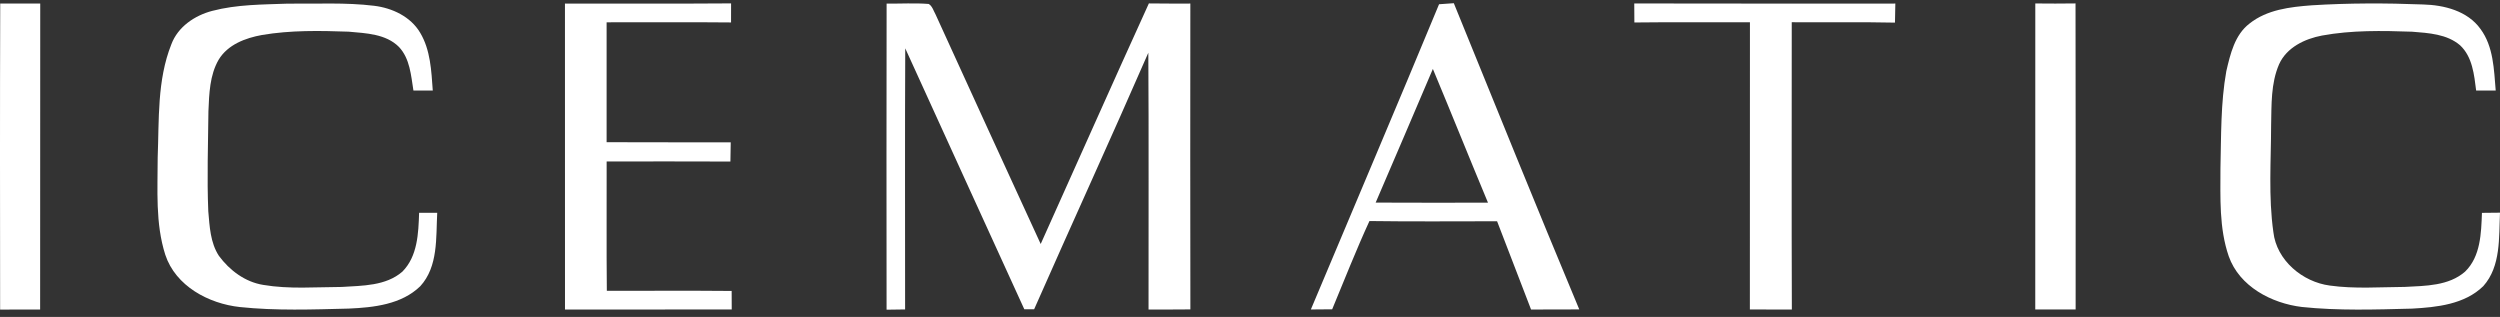 <svg width="284" height="36" viewBox="0 0 284 36" fill="none" xmlns="http://www.w3.org/2000/svg">
<rect x="0" y="0" width="284" height="36" fill="#333333" stroke="none"/>
<path d="M0.014 35.173C0.002 23.584 -0.015 11.991 0.026 0.401C1.541 0.409 3.056 0.405 4.571 0.405C4.551 11.995 4.58 23.58 4.559 35.165C3.044 35.157 1.529 35.157 0.014 35.173Z" fill="white"/>
<path d="M24.116 1.234C26.915 0.499 29.84 0.519 32.712 0.413C35.974 0.454 39.256 0.259 42.501 0.657C44.548 0.905 46.649 1.884 47.729 3.716C48.911 5.69 49.001 8.054 49.163 10.288C48.428 10.288 47.697 10.288 46.965 10.284C46.693 8.578 46.572 6.661 45.324 5.336C43.838 3.842 41.571 3.777 39.605 3.598C36.323 3.484 33.004 3.423 29.754 3.976C27.878 4.317 25.871 5.068 24.839 6.783C23.816 8.546 23.763 10.658 23.677 12.64C23.641 16.422 23.503 20.208 23.661 23.994C23.812 25.716 23.889 27.564 24.864 29.059C26.078 30.708 27.845 32.037 29.909 32.366C32.854 32.865 35.856 32.609 38.825 32.597C41.169 32.447 43.825 32.492 45.706 30.863C47.445 29.112 47.534 26.492 47.611 24.177C48.298 24.177 48.98 24.177 49.667 24.177C49.52 26.996 49.793 30.27 47.745 32.512C45.617 34.584 42.457 34.933 39.629 35.055C35.502 35.16 31.359 35.311 27.248 34.88C23.71 34.498 19.948 32.5 18.775 28.937C17.641 25.379 17.913 21.581 17.913 17.901C18.08 13.595 17.84 9.118 19.461 5.044C20.204 3.045 22.118 1.754 24.116 1.234Z" fill="white"/>
<path d="M64.179 0.405C70.471 0.397 76.759 0.434 83.051 0.385C83.051 1.104 83.047 1.827 83.047 2.55C78.335 2.505 73.623 2.538 68.911 2.534C68.919 7.075 68.919 11.612 68.911 16.154C73.611 16.178 78.311 16.158 83.011 16.166C82.998 16.893 82.986 17.624 82.974 18.351C78.286 18.327 73.603 18.343 68.915 18.343C68.927 23.242 68.887 28.137 68.936 33.036C73.66 33.044 78.388 33.007 83.116 33.052C83.12 33.751 83.12 34.45 83.124 35.152C76.812 35.177 70.495 35.148 64.183 35.164C64.175 23.579 64.179 11.99 64.179 0.405Z" fill="white"/>
<path d="M100.719 0.409C102.312 0.429 103.912 0.324 105.505 0.45C105.923 0.714 106.049 1.23 106.28 1.64C110.241 10.345 114.23 19.03 118.223 27.718C122.322 18.611 126.368 9.48 130.511 0.389C132.079 0.409 133.651 0.409 135.223 0.405C135.211 11.986 135.207 23.567 135.227 35.148C133.643 35.164 132.059 35.164 130.474 35.16C130.462 25.436 130.511 15.711 130.45 5.99C126.197 15.739 121.765 25.407 117.476 35.136C117.195 35.136 116.639 35.136 116.363 35.136C111.862 25.249 107.324 15.382 102.836 5.491C102.791 15.378 102.82 25.265 102.82 35.152C102.117 35.16 101.414 35.168 100.715 35.181C100.707 23.591 100.695 11.998 100.719 0.409Z" fill="white"/>
<path d="M163.477 0.482C164.033 0.437 164.594 0.401 165.154 0.364C169.874 11.97 174.574 23.587 179.404 35.148C177.576 35.164 175.752 35.156 173.928 35.16C172.624 31.821 171.373 28.466 170.069 25.135C165.236 25.135 160.402 25.18 155.568 25.11C154.053 28.409 152.728 31.785 151.335 35.136C150.527 35.144 149.718 35.148 148.914 35.156C153.764 23.595 158.683 12.063 163.477 0.482ZM156.275 23.015C160.528 23.039 164.781 23.027 169.034 23.023C166.925 17.969 164.886 12.884 162.774 7.83C160.613 12.896 158.456 17.961 156.275 23.015Z" fill="white"/>
<path d="M185.652 0.393C195.539 0.421 205.423 0.401 215.31 0.405C215.293 1.124 215.281 1.847 215.269 2.57C211.357 2.485 207.45 2.554 203.542 2.525C203.542 13.403 203.517 24.286 203.554 35.164C201.962 35.16 200.373 35.16 198.785 35.156C198.793 24.282 198.781 13.408 198.793 2.533C194.414 2.541 190.039 2.501 185.665 2.554C185.656 1.831 185.652 1.112 185.652 0.393Z" fill="white"/>
<path d="M231.21 0.393C232.729 0.409 234.252 0.413 235.78 0.389C235.812 11.978 235.788 23.567 235.792 35.156C234.26 35.164 232.733 35.164 231.206 35.152C231.206 23.563 231.198 11.978 231.21 0.393Z" fill="white"/>
<path d="M255.549 2.672C257.532 1.092 260.156 0.787 262.601 0.604C266.809 0.34 271.038 0.344 275.25 0.507C277.651 0.568 280.308 1.234 281.782 3.289C283.269 5.3 283.31 7.9 283.513 10.288C282.765 10.288 282.026 10.288 281.291 10.288C281.063 8.489 280.872 6.458 279.467 5.146C277.976 3.866 275.888 3.752 274.02 3.602C270.607 3.484 267.159 3.419 263.787 4.037C261.825 4.406 259.766 5.385 258.905 7.299C257.958 9.48 258.052 11.913 257.999 14.245C257.991 18.282 257.686 22.353 258.255 26.366C258.616 29.571 261.565 32.033 264.665 32.439C267.492 32.833 270.356 32.613 273.199 32.593C275.531 32.467 278.171 32.487 280.036 30.855C281.803 29.136 281.864 26.48 281.949 24.181C282.631 24.172 283.314 24.164 284 24.16C283.862 26.979 284.122 30.241 282.103 32.504C279.983 34.58 276.822 34.904 274.007 35.059C269.836 35.169 265.648 35.307 261.492 34.872C258.056 34.458 254.396 32.548 253.185 29.112C252.08 25.907 252.243 22.458 252.243 19.119C252.332 15.439 252.259 11.722 252.909 8.087C253.364 6.137 253.868 3.951 255.549 2.672Z" fill="white"/>
</svg>
